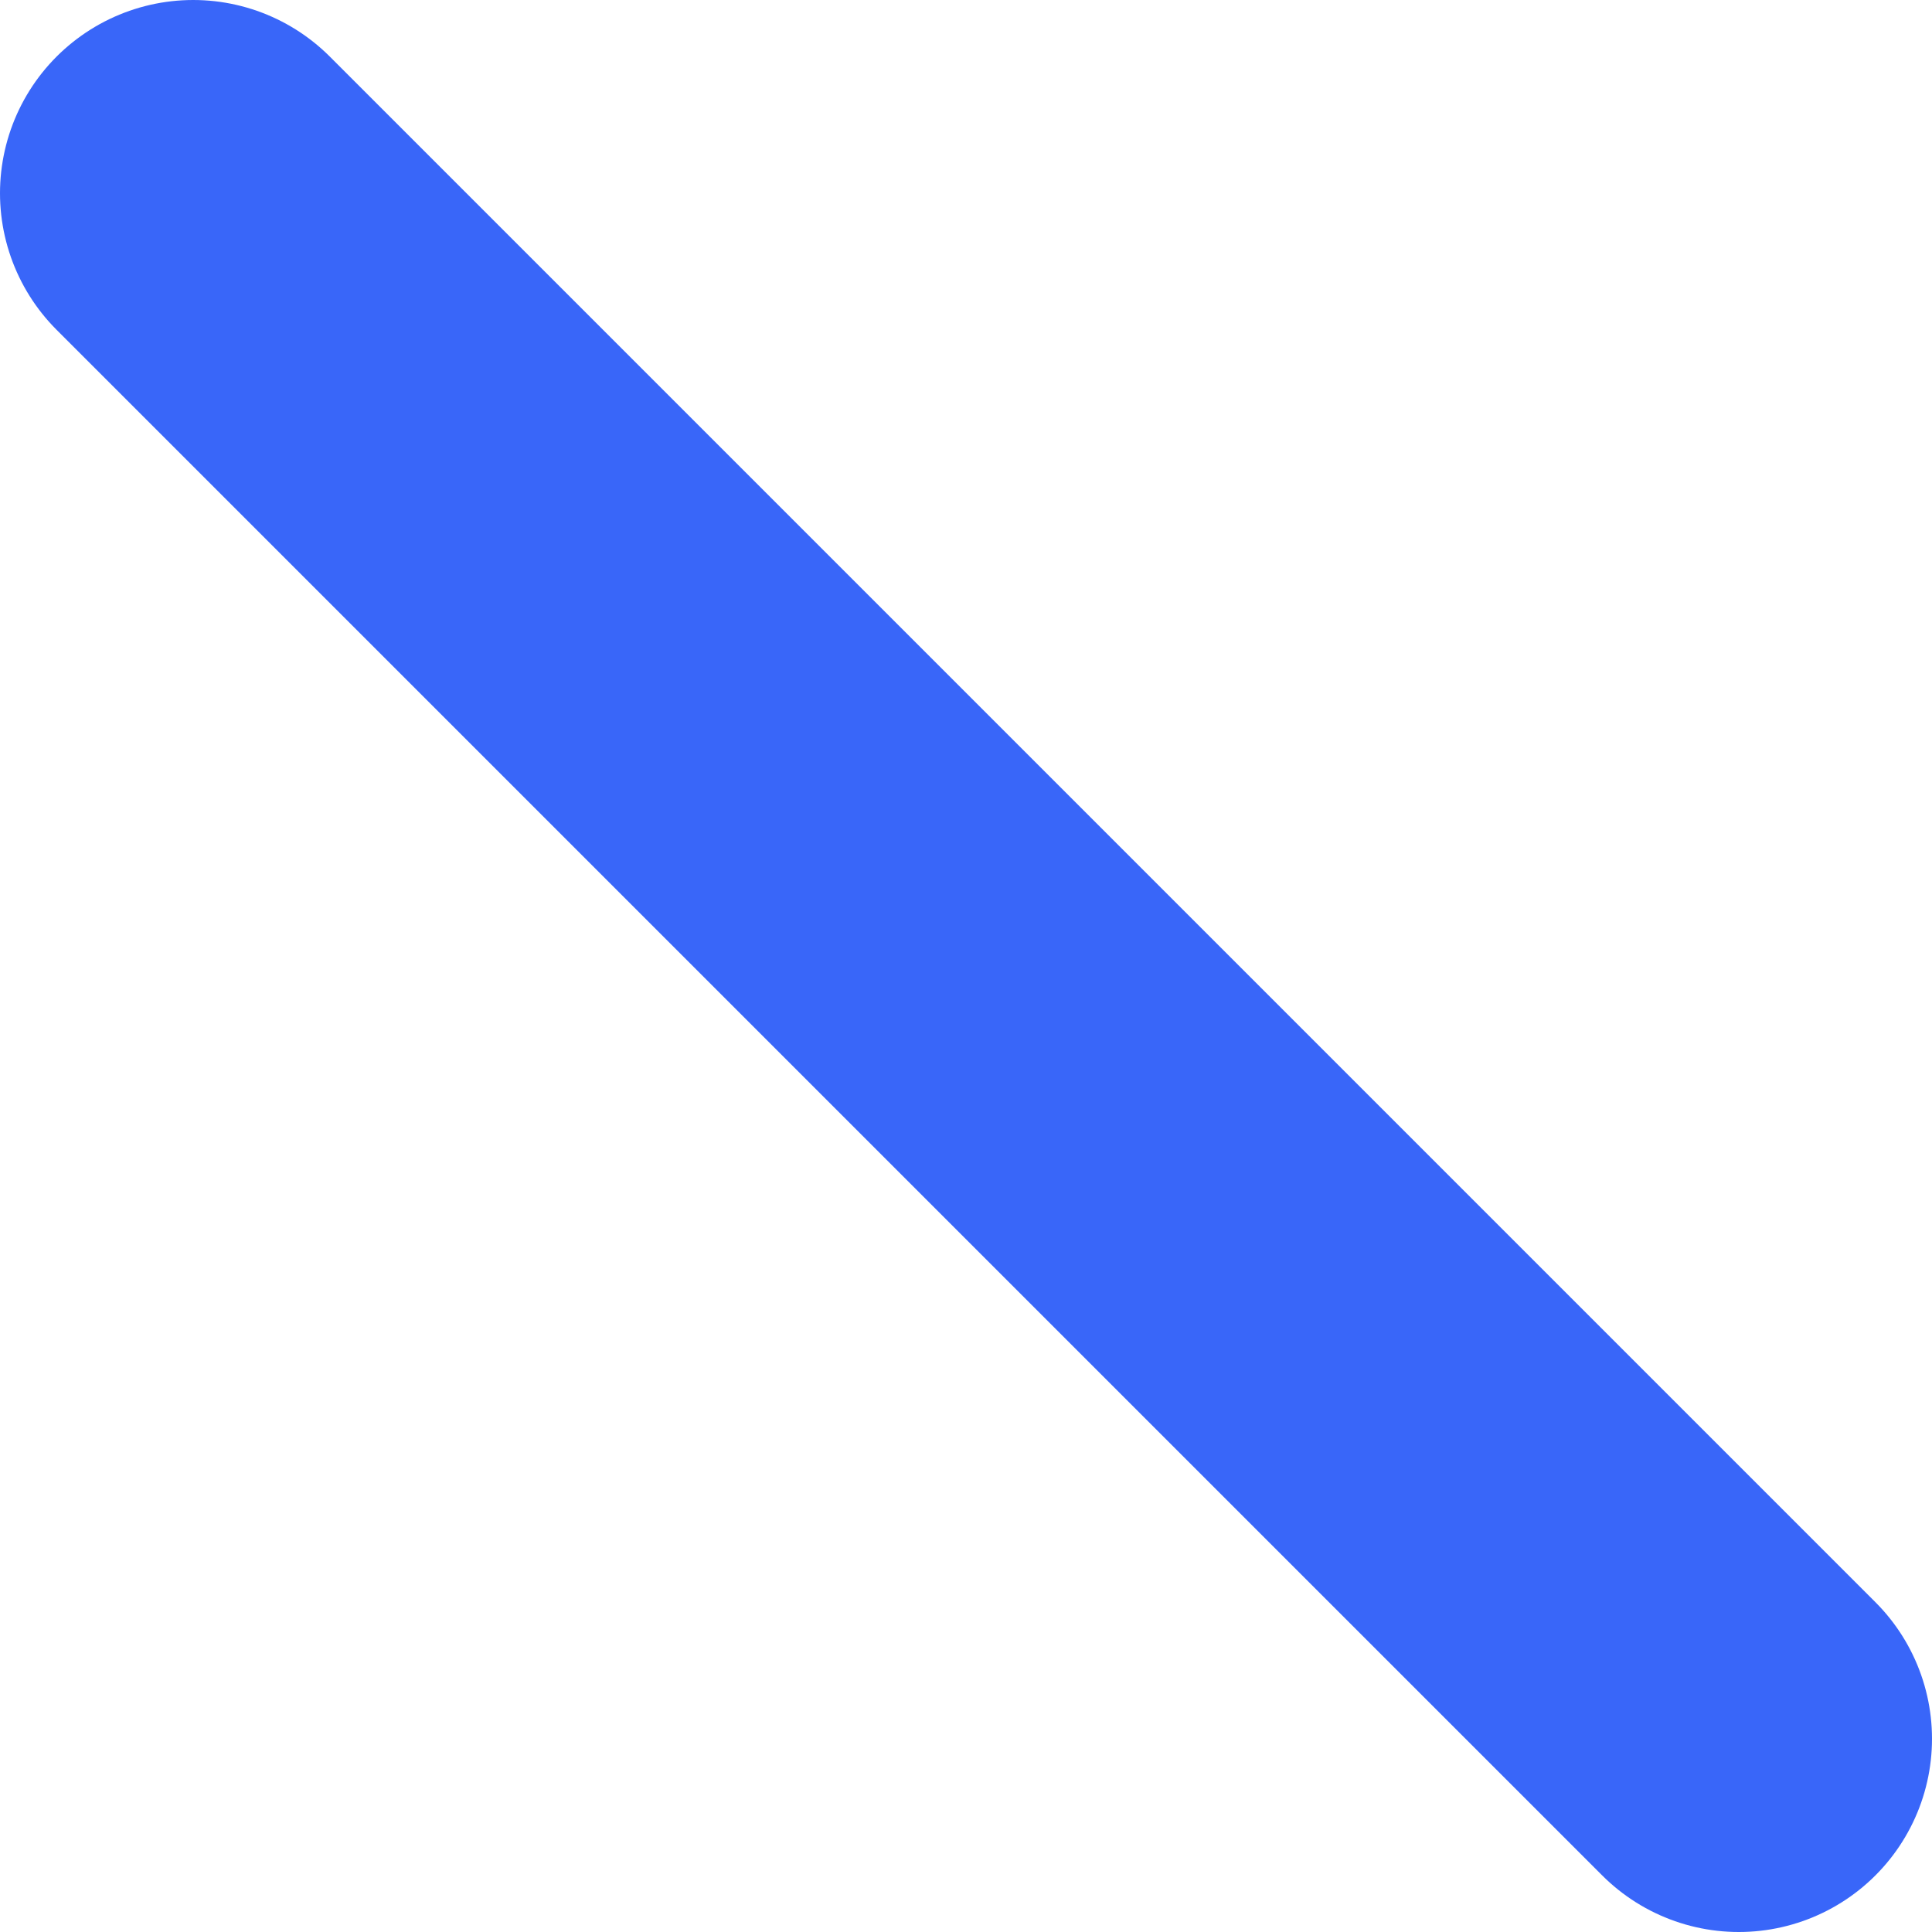 <?xml version="1.0" encoding="utf-8"?>
<svg xmlns="http://www.w3.org/2000/svg" fill="none" height="100%" overflow="visible" preserveAspectRatio="none" style="display: block;" viewBox="0 0 20 20" width="100%">
<path d="M2 2L18 18" id="Vector" stroke="#3966F9" stroke-linecap="round" stroke-width="4"/>
</svg>
